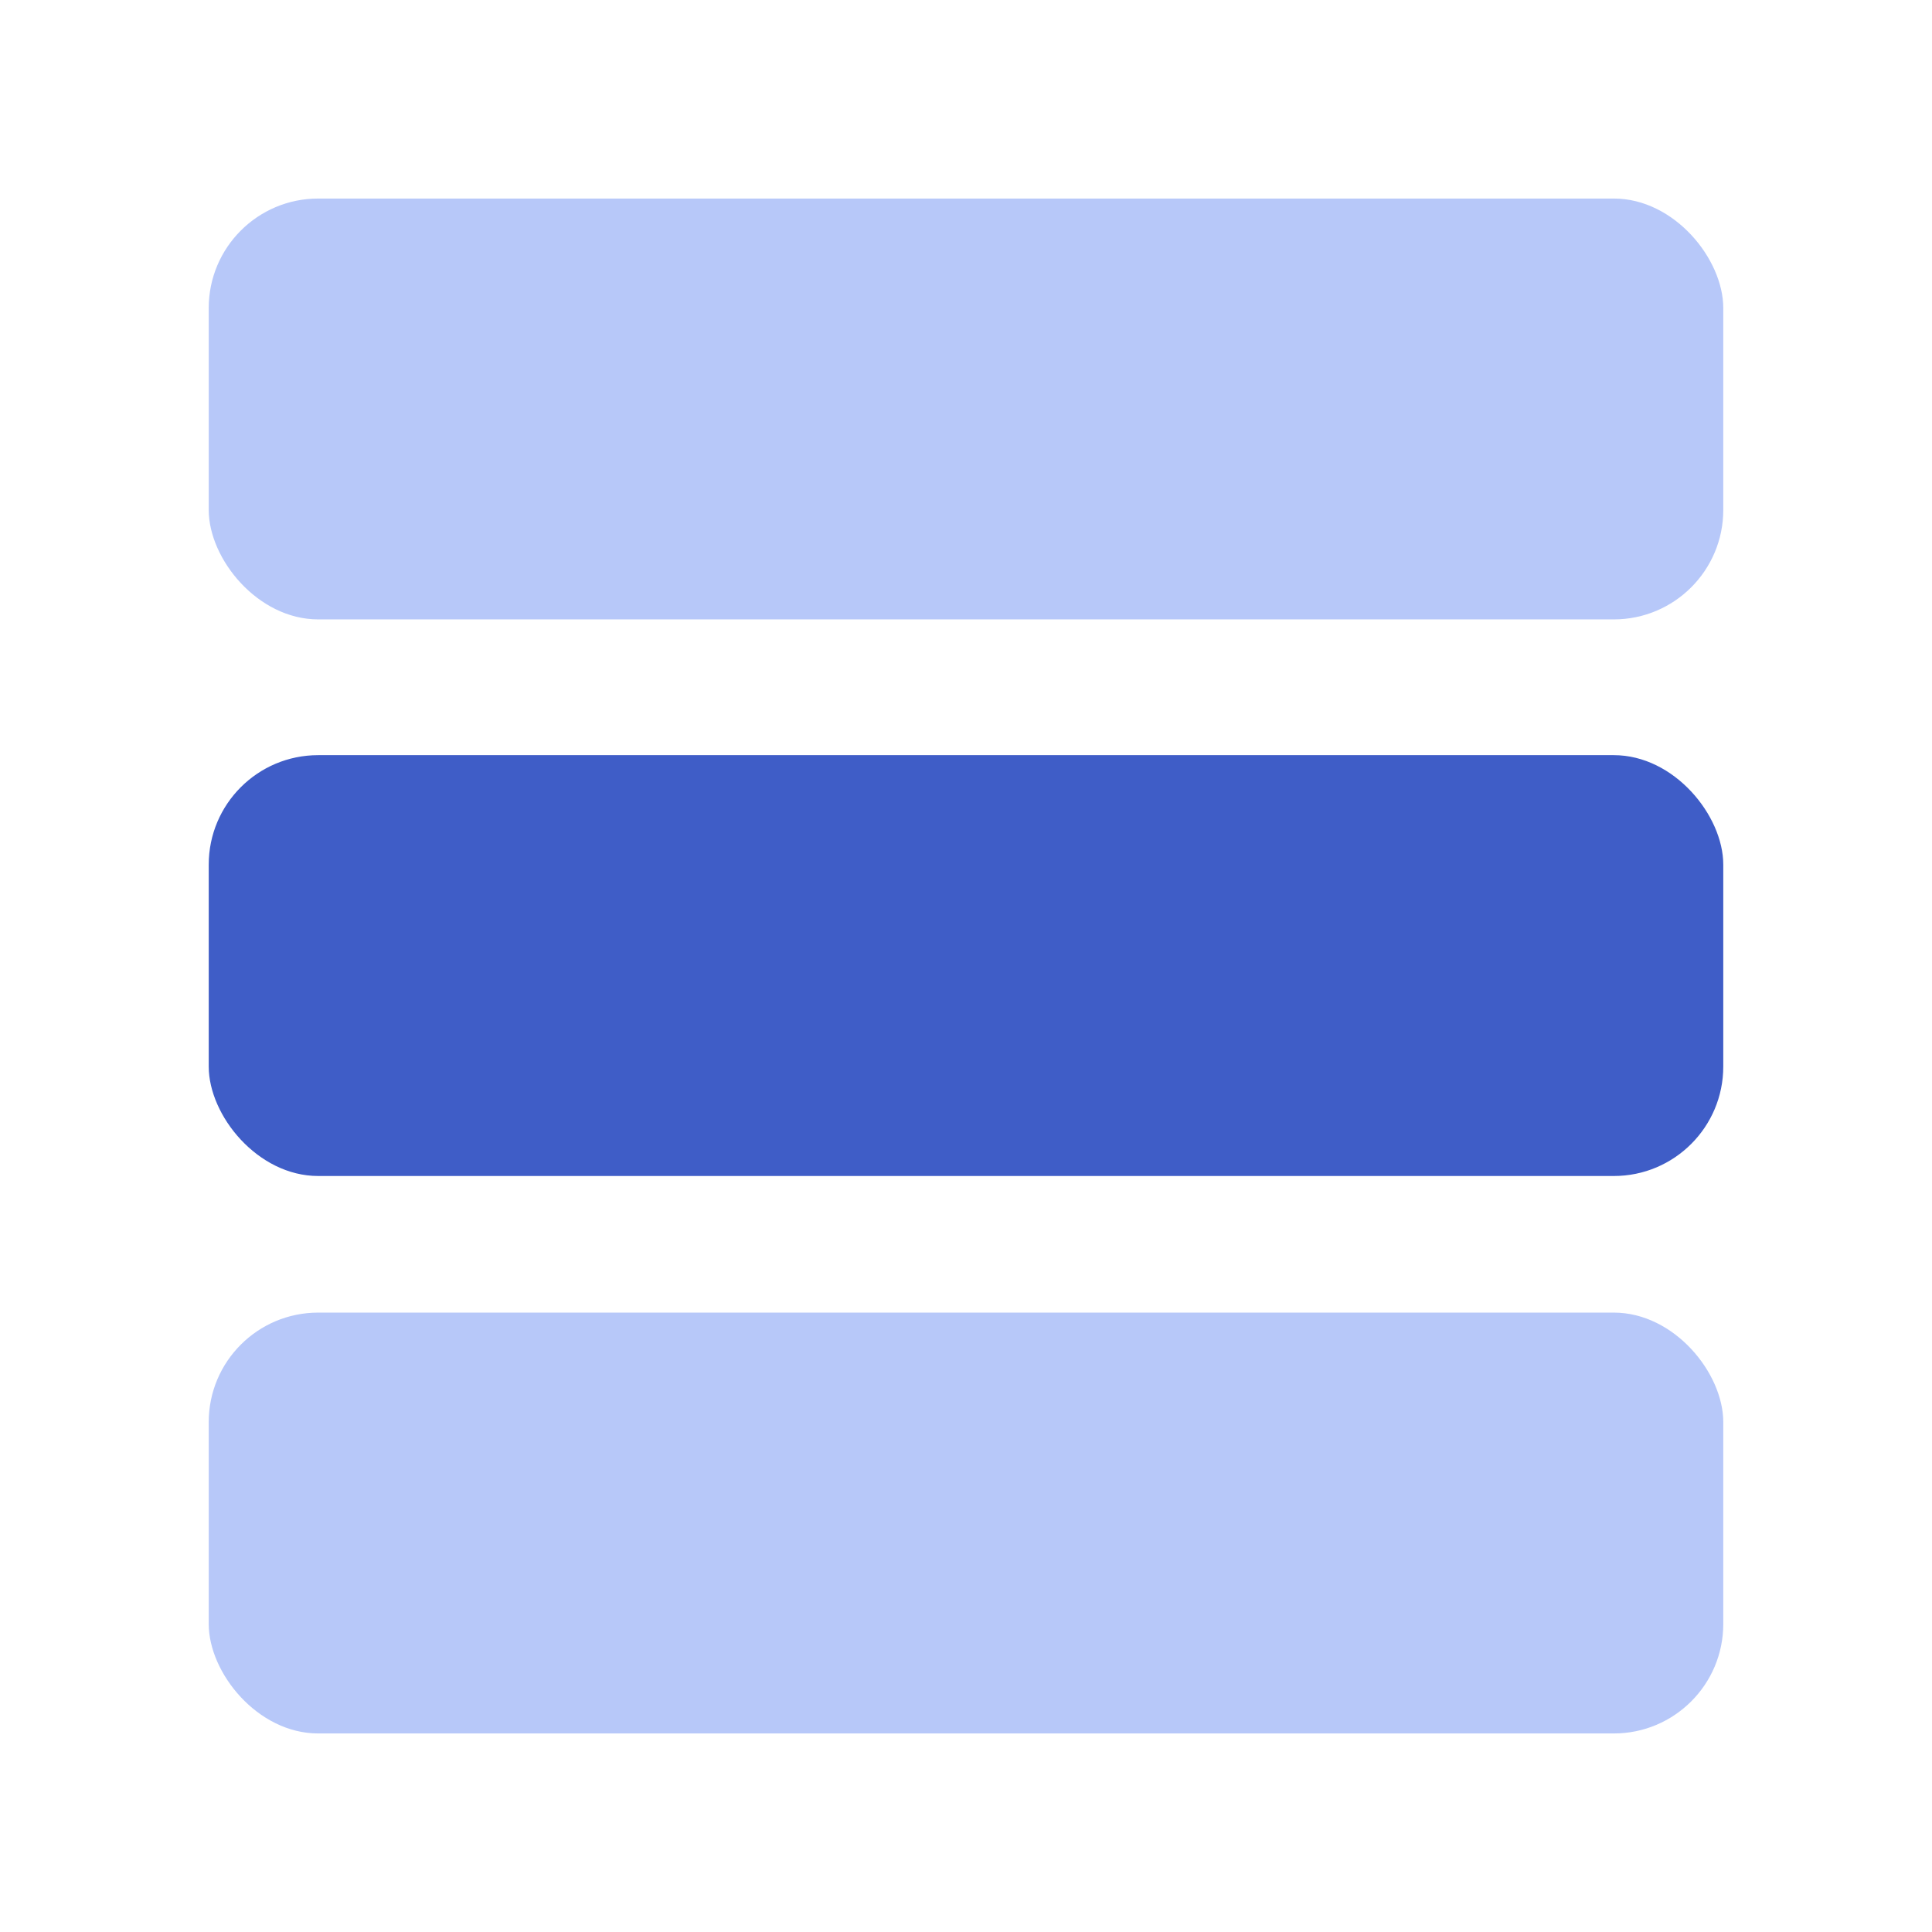 <?xml version="1.0" encoding="UTF-8"?>
<svg id="Layer_2" data-name="Layer 2" xmlns="http://www.w3.org/2000/svg" viewBox="0 0 22.77 22.77">
  <defs>
    <style>
      .cls-1 {
        fill: none;
      }

      .cls-2 {
        fill: #b7c8f9;
      }

      .cls-3 {
        fill: #3f5dc7;
      }
    </style>
  </defs>
  <g id="Layer_1-2" data-name="Layer 1">
    <g>
      <rect class="cls-2" x="2.46" y="15.47" width="17.85" height="4.96" rx="1.29" ry="1.29" transform="translate(22.77 35.9) rotate(180)"/>
      <rect class="cls-3" x="2.46" y="8.91" width="17.85" height="4.96" rx="1.29" ry="1.29" transform="translate(22.77 22.77) rotate(180)"/>
      <rect class="cls-2" x="2.46" y="2.34" width="17.85" height="4.96" rx="1.29" ry="1.29" transform="translate(22.77 9.64) rotate(180)"/>
    </g>
    <rect class="cls-1" x="0" y="0" width="22.77" height="22.77"/>
  </g>
</svg>